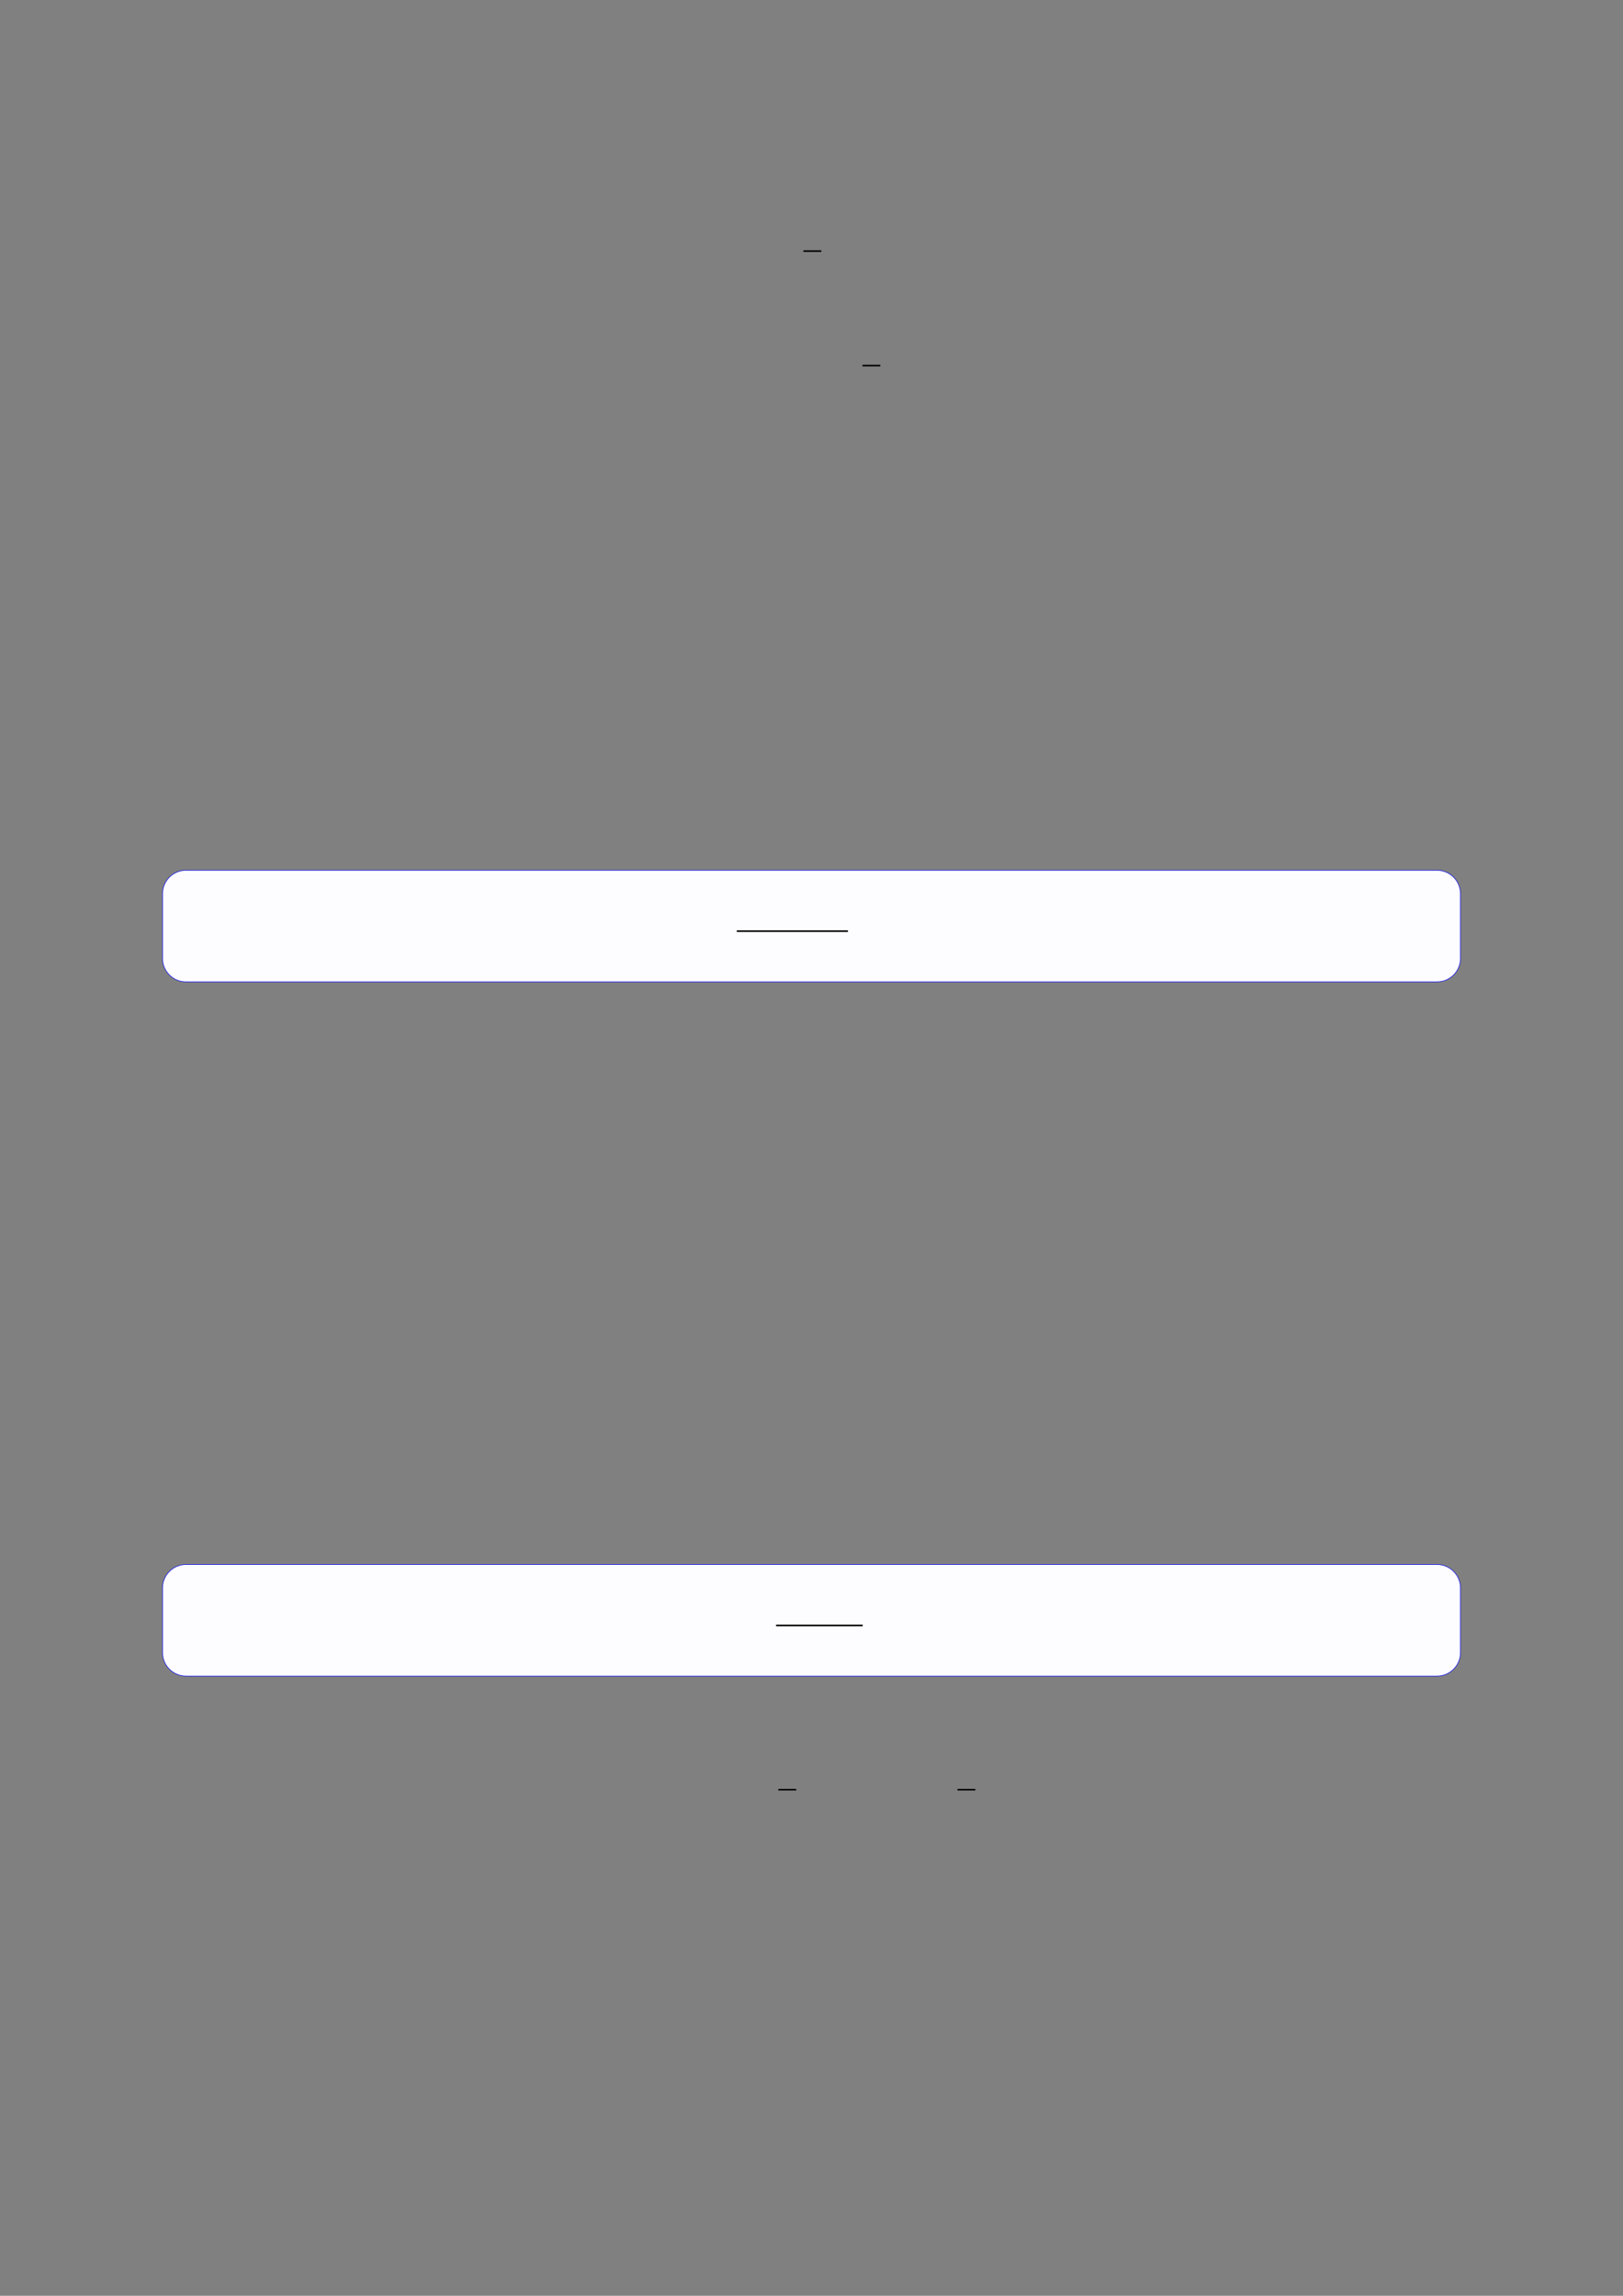 <?xml version="1.0" encoding="UTF-8"?>
<svg xmlns="http://www.w3.org/2000/svg" xmlns:xlink="http://www.w3.org/1999/xlink" width="3307.111" height="4677.167" viewBox="0 0 3307.111 4677.167">
<rect x="0" y="0" width="3307.111" height="4677.167" fill="#808080" stroke="none"/>
<path fill="none" stroke-width="0.588" stroke-linecap="butt" stroke-linejoin="miter" stroke="rgb(0%, 0%, 0%)" stroke-opacity="1" stroke-miterlimit="10" d="M 222.667 -20.083 L 229.219 -20.083 " transform="matrix(5.556, 0, 0, -5.556, 400, 400)"/>
<path fill="none" stroke-width="0.588" stroke-linecap="butt" stroke-linejoin="miter" stroke="rgb(0%, 0%, 0%)" stroke-opacity="1" stroke-miterlimit="10" d="M 244.306 -62.059 L 250.858 -62.059 " transform="matrix(5.556, 0, 0, -5.556, 400, 400)"/>
<path fill-rule="nonzero" fill="rgb(0%, 0%, 100%)" fill-opacity="1" d="M 330.707 1952.477 L 330.707 1820.875 C 330.707 1794.172 352.352 1772.523 379.059 1772.523 L 2928.066 1772.523 C 2954.773 1772.523 2976.418 1794.172 2976.418 1820.875 L 2976.418 1952.477 C 2976.418 1979.18 2954.773 2000.828 2928.066 2000.828 L 379.059 2000.828 C 352.352 2000.828 330.707 1979.18 330.707 1952.477 Z M 330.707 1952.477 "/>
<path fill-rule="nonzero" fill="rgb(98.999%, 98.999%, 100%)" fill-opacity="1" d="M 331.812 1952.477 L 331.812 1820.875 C 331.812 1794.781 352.965 1773.629 379.059 1773.629 L 2928.066 1773.629 C 2954.16 1773.629 2975.312 1794.781 2975.312 1820.875 L 2975.312 1952.477 C 2975.312 1978.57 2954.16 1999.723 2928.066 1999.723 L 379.059 1999.723 C 352.965 1999.723 331.812 1978.57 331.812 1952.477 Z M 331.812 1952.477 "/>
<path fill="none" stroke-width="0.588" stroke-linecap="butt" stroke-linejoin="miter" stroke="rgb(0%, 0%, 0%)" stroke-opacity="1" stroke-miterlimit="10" d="M 183.841 -285.45 L 224.623 -285.45 " transform="matrix(5.556, 0, 0, -5.556, 479.85, 311.05)"/>
<path fill-rule="nonzero" fill="rgb(0%, 0%, 100%)" fill-opacity="1" d="M 330.707 3366.797 L 330.707 3235.195 C 330.707 3208.492 352.352 3186.844 379.059 3186.844 L 2928.066 3186.844 C 2954.773 3186.844 2976.418 3208.492 2976.418 3235.195 L 2976.418 3366.797 C 2976.418 3393.504 2954.773 3415.148 2928.066 3415.148 L 379.059 3415.148 C 352.352 3415.148 330.707 3393.504 330.707 3366.797 Z M 330.707 3366.797 "/>
<path fill-rule="nonzero" fill="rgb(98.999%, 98.999%, 100%)" fill-opacity="1" d="M 331.812 3366.797 L 331.812 3235.195 C 331.812 3209.105 352.965 3187.953 379.059 3187.953 L 2928.066 3187.953 C 2954.16 3187.953 2975.312 3209.105 2975.312 3235.195 L 2975.312 3366.797 C 2975.312 3392.891 2954.16 3414.043 2928.066 3414.043 L 379.059 3414.043 C 352.965 3414.043 331.812 3392.891 331.812 3366.797 Z M 331.812 3366.797 "/>
<path fill="none" stroke-width="0.588" stroke-linecap="butt" stroke-linejoin="miter" stroke="rgb(0%, 0%, 0%)" stroke-opacity="1" stroke-miterlimit="10" d="M 198.256 -540.029 L 230.022 -540.029 " transform="matrix(5.556, 0, 0, -5.556, 479.85, 311.05)"/>
<path fill="none" stroke-width="0.588" stroke-linecap="butt" stroke-linejoin="miter" stroke="rgb(0%, 0%, 0%)" stroke-opacity="1" stroke-miterlimit="10" d="M 213.462 -584.245 L 220.014 -584.245 " transform="matrix(5.556, 0, 0, -5.556, 400, 400)"/>
<path fill="none" stroke-width="0.588" stroke-linecap="butt" stroke-linejoin="miter" stroke="rgb(0%, 0%, 0%)" stroke-opacity="1" stroke-miterlimit="10" d="M 279.159 -584.245 L 285.711 -584.245 " transform="matrix(5.556, 0, 0, -5.556, 400, 400)"/>
</svg>
